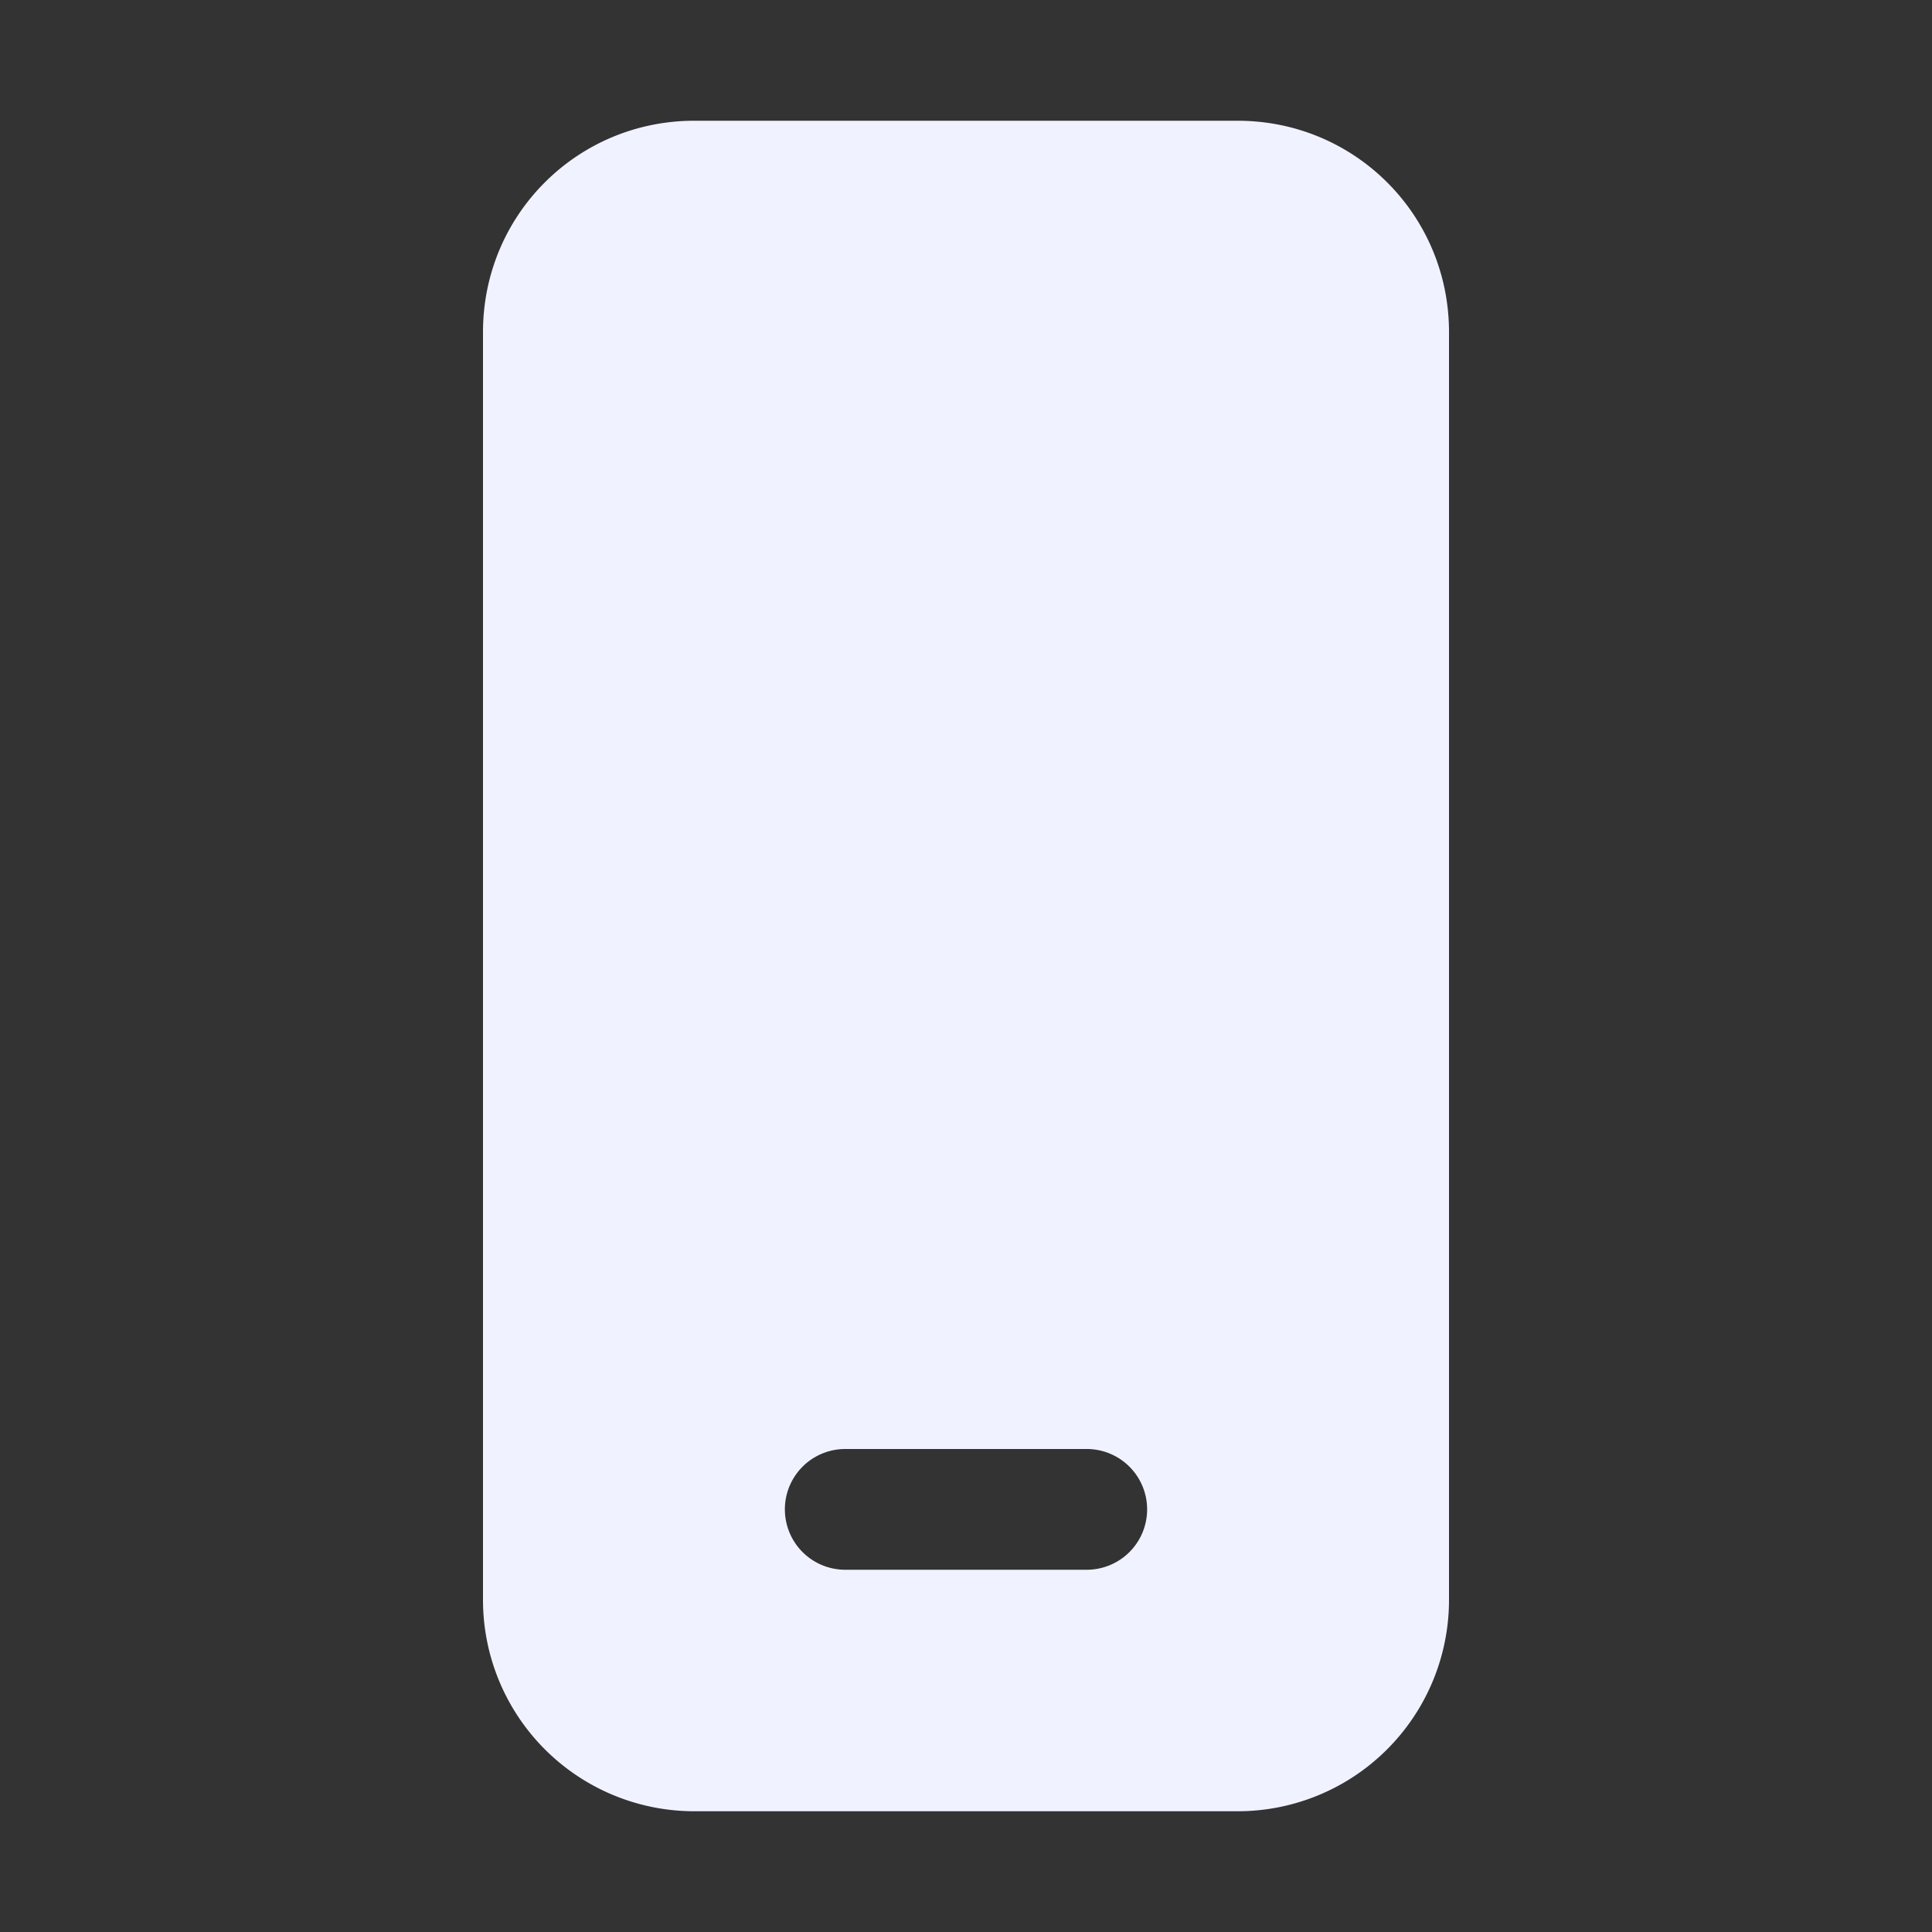 <svg xmlns="http://www.w3.org/2000/svg" width="16" height="16"><rect width="100%" height="100%" fill="#333333" stroke="none"/><path fill="#f0f3ff" d="M4 2.75C4 1.78 4.78 1 5.75 1h4.5c.97 0 1.75.78 1.75 1.75v10.5A1.75 1.75 0 0 1 10.25 15h-4.5A1.75 1.75 0 0 1 4 13.25zM7 12a.5.5 0 0 0 0 1h2a.5.5 0 0 0 0-1z"/></svg>